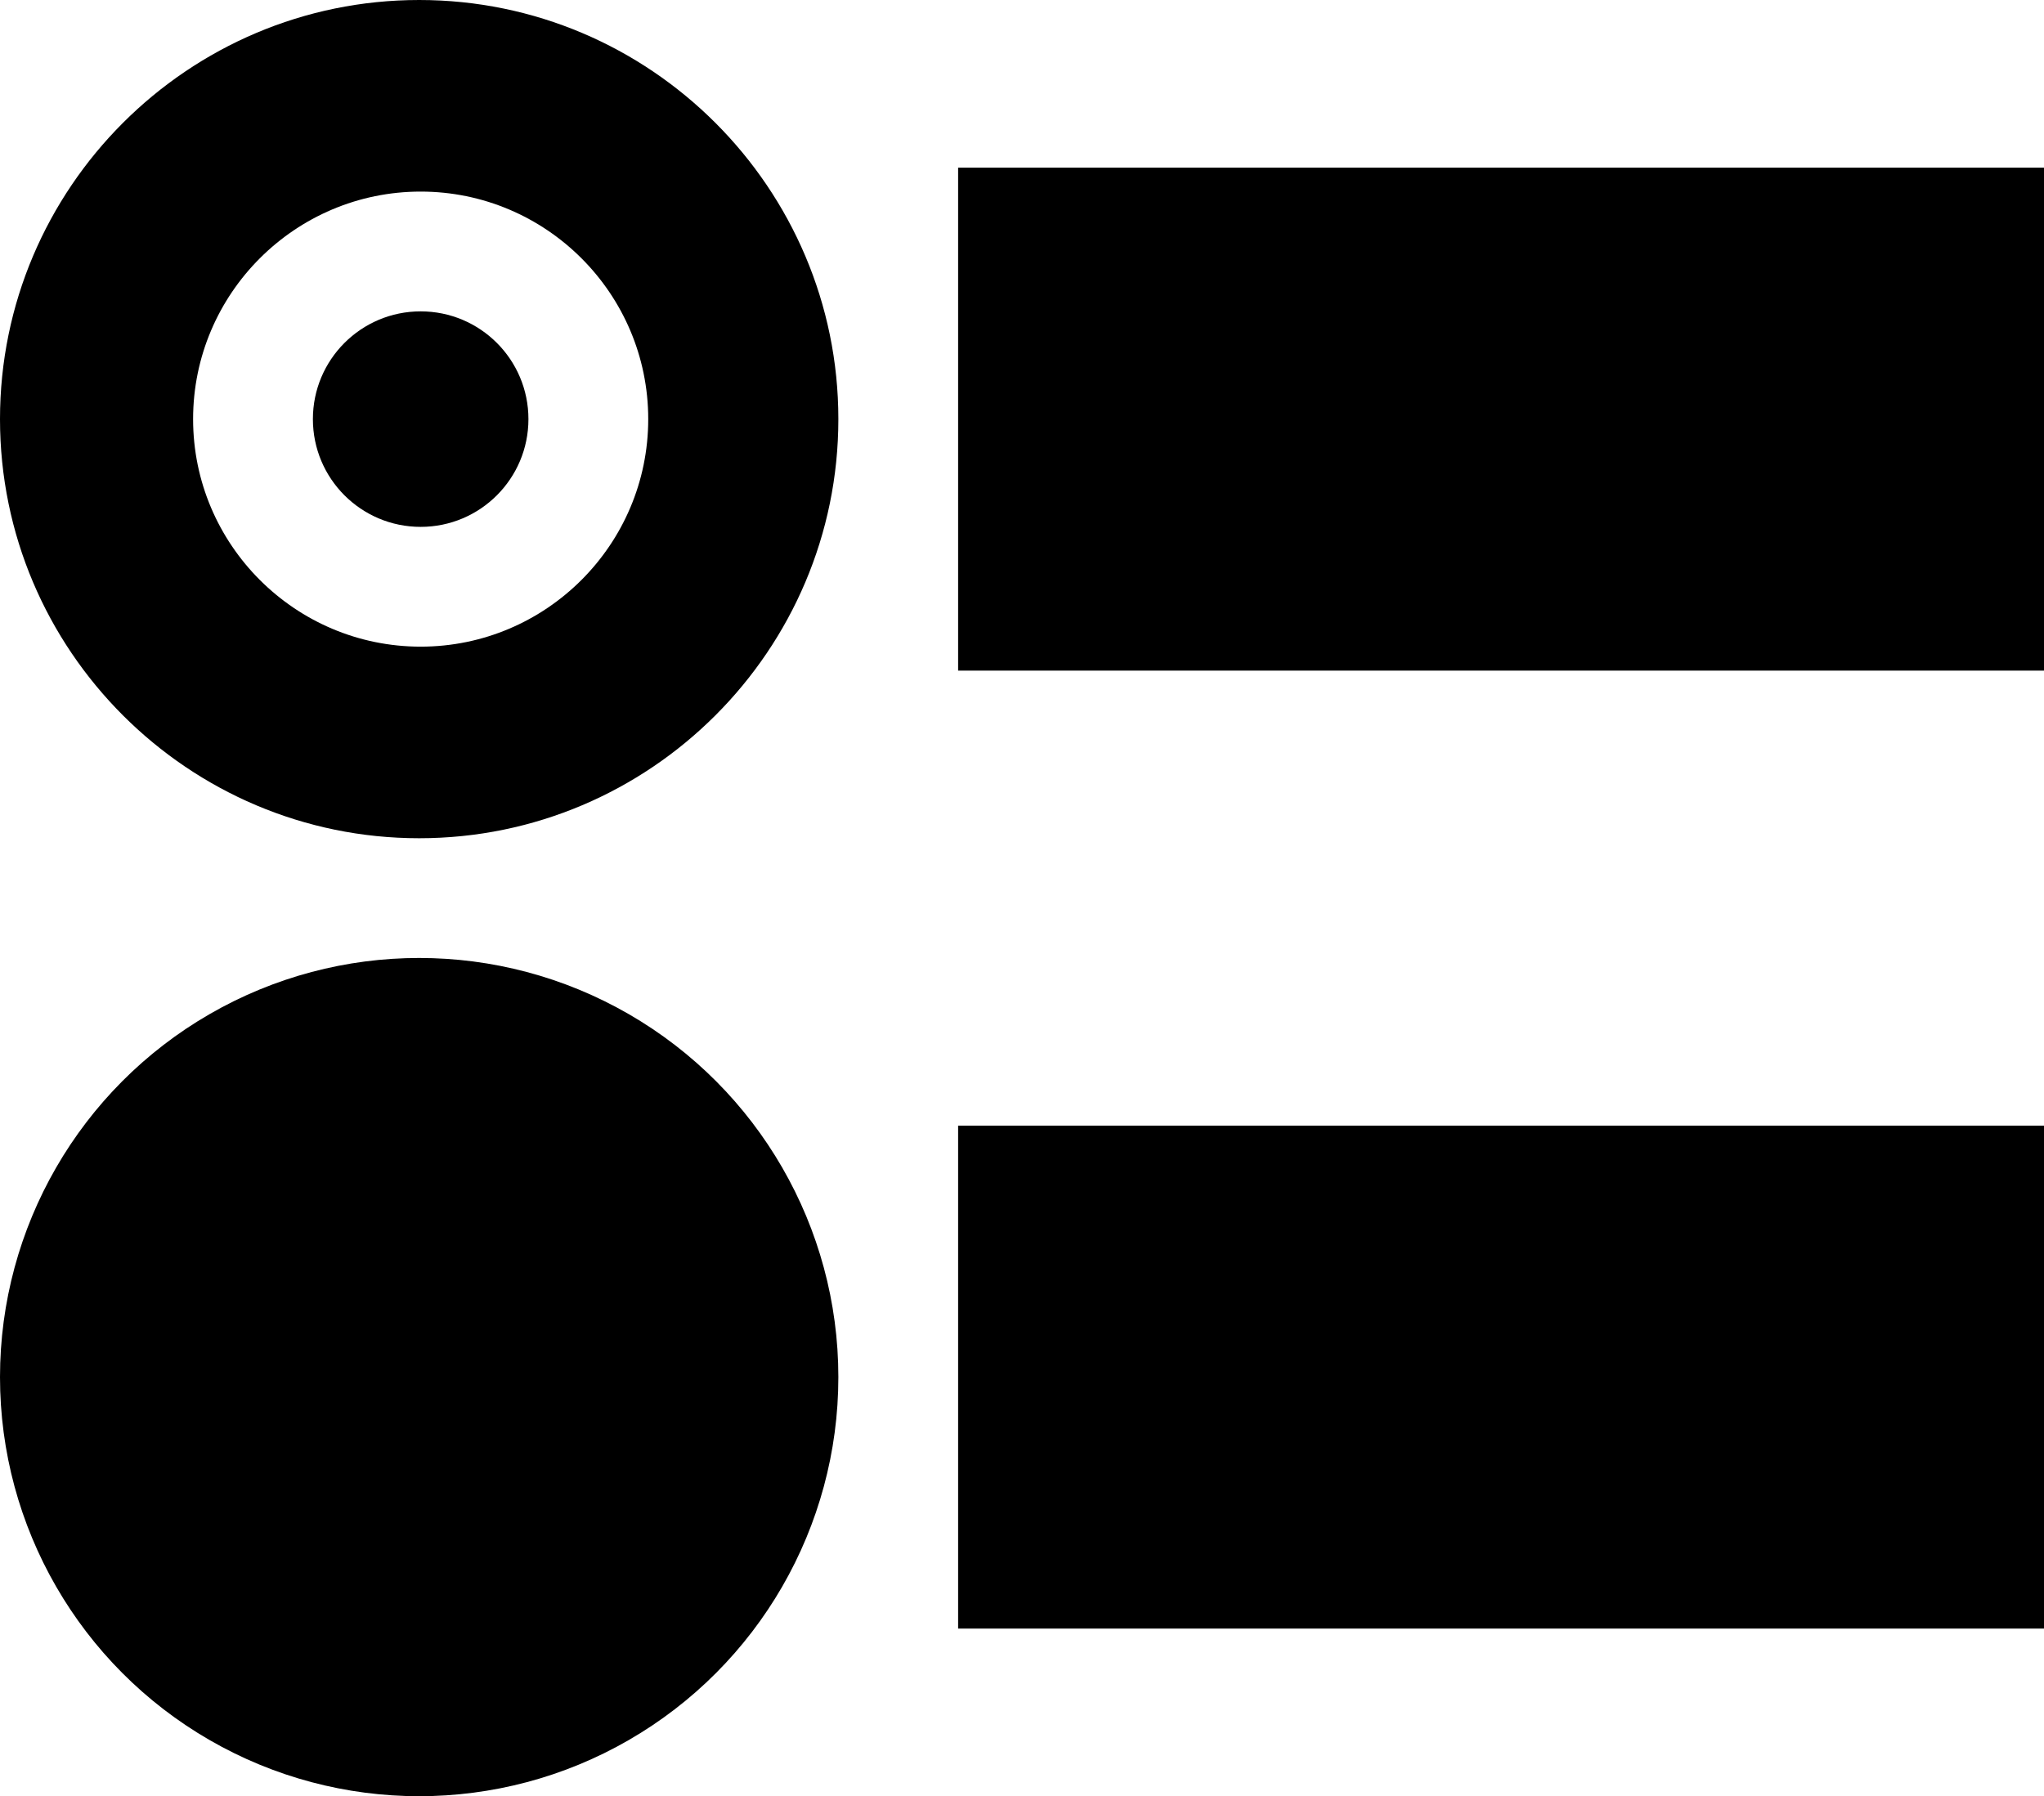 <?xml version="1.0" encoding="UTF-8"?><svg id="Layer_2" xmlns="http://www.w3.org/2000/svg" viewBox="0 0 510 448.24"><g id="Layer_1-2"><circle cx="104.96" cy="104.59" r="26.89"/><path d="M104.59,0C46.92,0,0,46.92,0,104.59s46.92,104.59,104.59,104.59,104.59-46.92,104.59-104.59S162.26,0,104.59,0ZM104.96,161.37c-31.31,0-56.78-25.47-56.78-56.78s25.47-56.78,56.78-56.78,56.78,25.47,56.78,56.78-25.47,56.78-56.78,56.78Z"/><path d="M239.06,41.84h270.94v125.51H239.06V41.84Z"/><circle cx="104.59" cy="343.65" r="104.59"/><path d="M239.06,280.9h270.94v125.51H239.06v-125.51Z"/></g></svg>